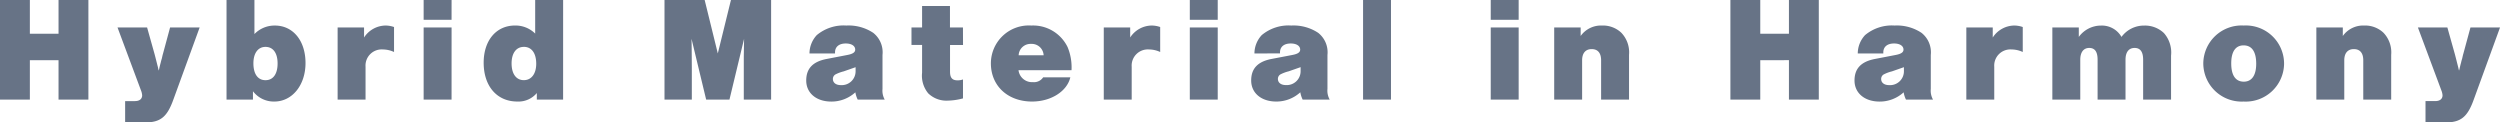 <svg xmlns="http://www.w3.org/2000/svg" width="318.098" height="15.58" viewBox="0 0 318.098 15.58"><path d="M8.683-5.016V0h3.8V-12.673h-3.8v4.294H5.035v-4.294h-3.8V0h3.8V-5.016Zm7.505-4.161,2.983,8a2.081,2.081,0,0,1,.152.627c0,.475-.342.741-.931.741H17.157V2.907h2.508c1.976,0,2.831-.684,3.629-2.907l3.344-9.177H22.876L21.964-5.8c-.019.038-.076.3-.133.551-.057.19-.114.38-.152.57-.057.19-.1.38-.152.589a3.162,3.162,0,0,1-.095.4,3.977,3.977,0,0,1-.095-.4c-.228-.893-.285-1.14-.437-1.71l-.95-3.382ZM30.058,0h3.363V-1.064A3.329,3.329,0,0,0,36.138.247c2.28,0,3.971-2.09,3.971-4.9,0-2.831-1.577-4.769-3.9-4.769a3.561,3.561,0,0,0-2.6,1.083v-4.332H30.058Zm4.959-6.707c.969,0,1.539.779,1.539,2.109,0,1.349-.57,2.128-1.539,2.128s-1.539-.779-1.539-2.147C33.478-5.909,34.067-6.707,35.017-6.707Zm9.177-2.47V0h3.553V-4.18a2.055,2.055,0,0,1,2.2-2.2,3.433,3.433,0,0,1,1.425.323V-9.234a3.265,3.265,0,0,0-1.1-.19A3.309,3.309,0,0,0,47.557-7.9V-9.177Zm14.5,0H55.138V0h3.553Zm0-3.5H55.138v2.527h3.553Zm14.193,0H69.331V-8.4a3.553,3.553,0,0,0-2.565-1.026c-2.394,0-3.99,1.9-3.99,4.731,0,2.983,1.691,4.94,4.275,4.94A3.035,3.035,0,0,0,69.54-.836V0h3.344Zm-5,5.966c.988,0,1.577.8,1.577,2.147,0,1.273-.608,2.09-1.577,2.09s-1.558-.8-1.558-2.128C66.329-5.909,66.918-6.707,67.887-6.707ZM94.05,0l1.862-7.733-.038,2.261V0h3.477V-12.673H94.24l-1.672,6.8-1.672-6.8H85.785V0h3.477V-3.971c-.019-2.793-.019-2.831-.038-3.762L91.086,0Zm13.433-5.871V-6c0-.722.513-1.14,1.368-1.14.722,0,1.2.3,1.2.779,0,.342-.3.551-1.007.684l-2.66.513c-1.729.342-2.565,1.216-2.565,2.736,0,1.6,1.292,2.679,3.192,2.679a4.5,4.5,0,0,0,3.059-1.178,3.349,3.349,0,0,0,.3.931h3.439a2.332,2.332,0,0,1-.285-1.368V-5.681a3.153,3.153,0,0,0-1.178-2.812,5.655,5.655,0,0,0-3.42-.931,5.32,5.32,0,0,0-3.762,1.216,3.436,3.436,0,0,0-.931,2.337ZM110.1-4.123v.494a1.763,1.763,0,0,1-1.881,1.786c-.608,0-1.007-.3-1.007-.779a.655.655,0,0,1,.342-.589,4.773,4.773,0,0,1,1.026-.38Zm13.661-5.054h-1.653v-2.736H118.56v2.736h-1.349v2.223h1.349V-3.42A3.526,3.526,0,0,0,119.339-.8a3.309,3.309,0,0,0,2.47.931,7.966,7.966,0,0,0,1.957-.285V-2.565a1.947,1.947,0,0,1-.7.114c-.665,0-.95-.323-.95-1.1v-3.4h1.653Zm13.813,5.434a6.709,6.709,0,0,0-.494-2.926,4.876,4.876,0,0,0-4.617-2.755,4.83,4.83,0,0,0-5.149,4.807c0,2.869,2.147,4.864,5.244,4.864,2.394,0,4.446-1.292,4.864-3.078h-3.458a1.39,1.39,0,0,1-1.292.608,1.731,1.731,0,0,1-1.843-1.52Zm-6.726-1.9a1.508,1.508,0,0,1,1.577-1.444,1.514,1.514,0,0,1,1.6,1.444Zm10.83-3.534V0h3.553V-4.18a2.055,2.055,0,0,1,2.2-2.2,3.433,3.433,0,0,1,1.425.323V-9.234a3.265,3.265,0,0,0-1.1-.19,3.309,3.309,0,0,0-2.717,1.52V-9.177Zm14.5,0h-3.553V0h3.553Zm0-3.5h-3.553v2.527h3.553Zm7.923,6.8V-6c0-.722.513-1.14,1.368-1.14.722,0,1.2.3,1.2.779,0,.342-.3.551-1.007.684L163-5.168c-1.729.342-2.565,1.216-2.565,2.736,0,1.6,1.292,2.679,3.192,2.679a4.5,4.5,0,0,0,3.059-1.178,3.349,3.349,0,0,0,.3.931h3.439a2.332,2.332,0,0,1-.285-1.368V-5.681a3.153,3.153,0,0,0-1.178-2.812,5.655,5.655,0,0,0-3.42-.931,5.32,5.32,0,0,0-3.762,1.216,3.436,3.436,0,0,0-.931,2.337Zm2.622,1.748v.494a1.763,1.763,0,0,1-1.881,1.786c-.608,0-1.007-.3-1.007-.779a.655.655,0,0,1,.342-.589,4.773,4.773,0,0,1,1.026-.38Zm11.5-8.55h-3.553V0h3.553Zm16.245,3.5h-3.553V0h3.553Zm0-3.5h-3.553v2.527h3.553Zm4.522,3.5V0h3.553V-5c0-.912.437-1.425,1.216-1.425s1.2.494,1.2,1.425V0h3.553V-5.7a3.6,3.6,0,0,0-.988-2.812,3.4,3.4,0,0,0-2.451-.912,3.18,3.18,0,0,0-2.717,1.33V-9.177Zm29.868,4.161V0h3.8V-12.673h-3.8v4.294h-3.648v-4.294h-3.8V0h3.8V-5.016Zm12.008-.855V-6c0-.722.513-1.14,1.368-1.14.722,0,1.2.3,1.2.779,0,.342-.3.551-1.007.684l-2.66.513c-1.729.342-2.565,1.216-2.565,2.736,0,1.6,1.292,2.679,3.192,2.679a4.5,4.5,0,0,0,3.059-1.178,3.349,3.349,0,0,0,.3.931h3.439a2.332,2.332,0,0,1-.285-1.368V-5.681a3.153,3.153,0,0,0-1.178-2.812,5.655,5.655,0,0,0-3.42-.931,5.32,5.32,0,0,0-3.762,1.216,3.436,3.436,0,0,0-.931,2.337Zm2.622,1.748v.494A1.763,1.763,0,0,1,241.6-1.843c-.608,0-1.007-.3-1.007-.779a.655.655,0,0,1,.342-.589,4.773,4.773,0,0,1,1.026-.38Zm7.942-5.054V0h3.553V-4.18a2.055,2.055,0,0,1,2.2-2.2,3.433,3.433,0,0,1,1.425.323V-9.234a3.265,3.265,0,0,0-1.1-.19A3.309,3.309,0,0,0,254.79-7.9V-9.177Zm10.944,0V0h3.553V-5.073c0-.95.418-1.5,1.14-1.5s1.064.494,1.064,1.5V0h3.553V-5.073c0-.969.418-1.5,1.159-1.5.722,0,1.083.494,1.083,1.5V0h3.553V-5.6a3.727,3.727,0,0,0-.912-2.869,3.49,3.49,0,0,0-2.489-.95,3.548,3.548,0,0,0-2.907,1.444,2.863,2.863,0,0,0-2.6-1.444,3.49,3.49,0,0,0-2.831,1.444v-1.2Zm24.339-.247A4.872,4.872,0,0,0,281.58-4.6,4.876,4.876,0,0,0,286.71.247a4.879,4.879,0,0,0,5.149-4.769A4.86,4.86,0,0,0,286.71-9.424Zm0,2.527c1.045,0,1.6.8,1.6,2.337,0,1.482-.57,2.28-1.577,2.28-1.045,0-1.6-.8-1.6-2.318C285.133-6.1,285.684-6.9,286.71-6.9Zm9.253-2.28V0h3.553V-5c0-.912.437-1.425,1.216-1.425s1.2.494,1.2,1.425V0h3.553V-5.7a3.6,3.6,0,0,0-.988-2.812,3.4,3.4,0,0,0-2.451-.912,3.18,3.18,0,0,0-2.717,1.33V-9.177Zm12.92,0,2.983,8a2.081,2.081,0,0,1,.152.627c0,.475-.342.741-.931.741h-1.235V2.907h2.508c1.976,0,2.831-.684,3.629-2.907l3.344-9.177h-3.762L314.659-5.8c-.019.038-.076.3-.133.551-.057.19-.114.38-.152.57-.057.19-.1.38-.152.589a3.166,3.166,0,0,1-.1.4,3.966,3.966,0,0,1-.1-.4c-.228-.893-.285-1.14-.437-1.71l-.95-3.382Z" transform="translate(-1.235 12.673)" fill="#677386"/></svg>
